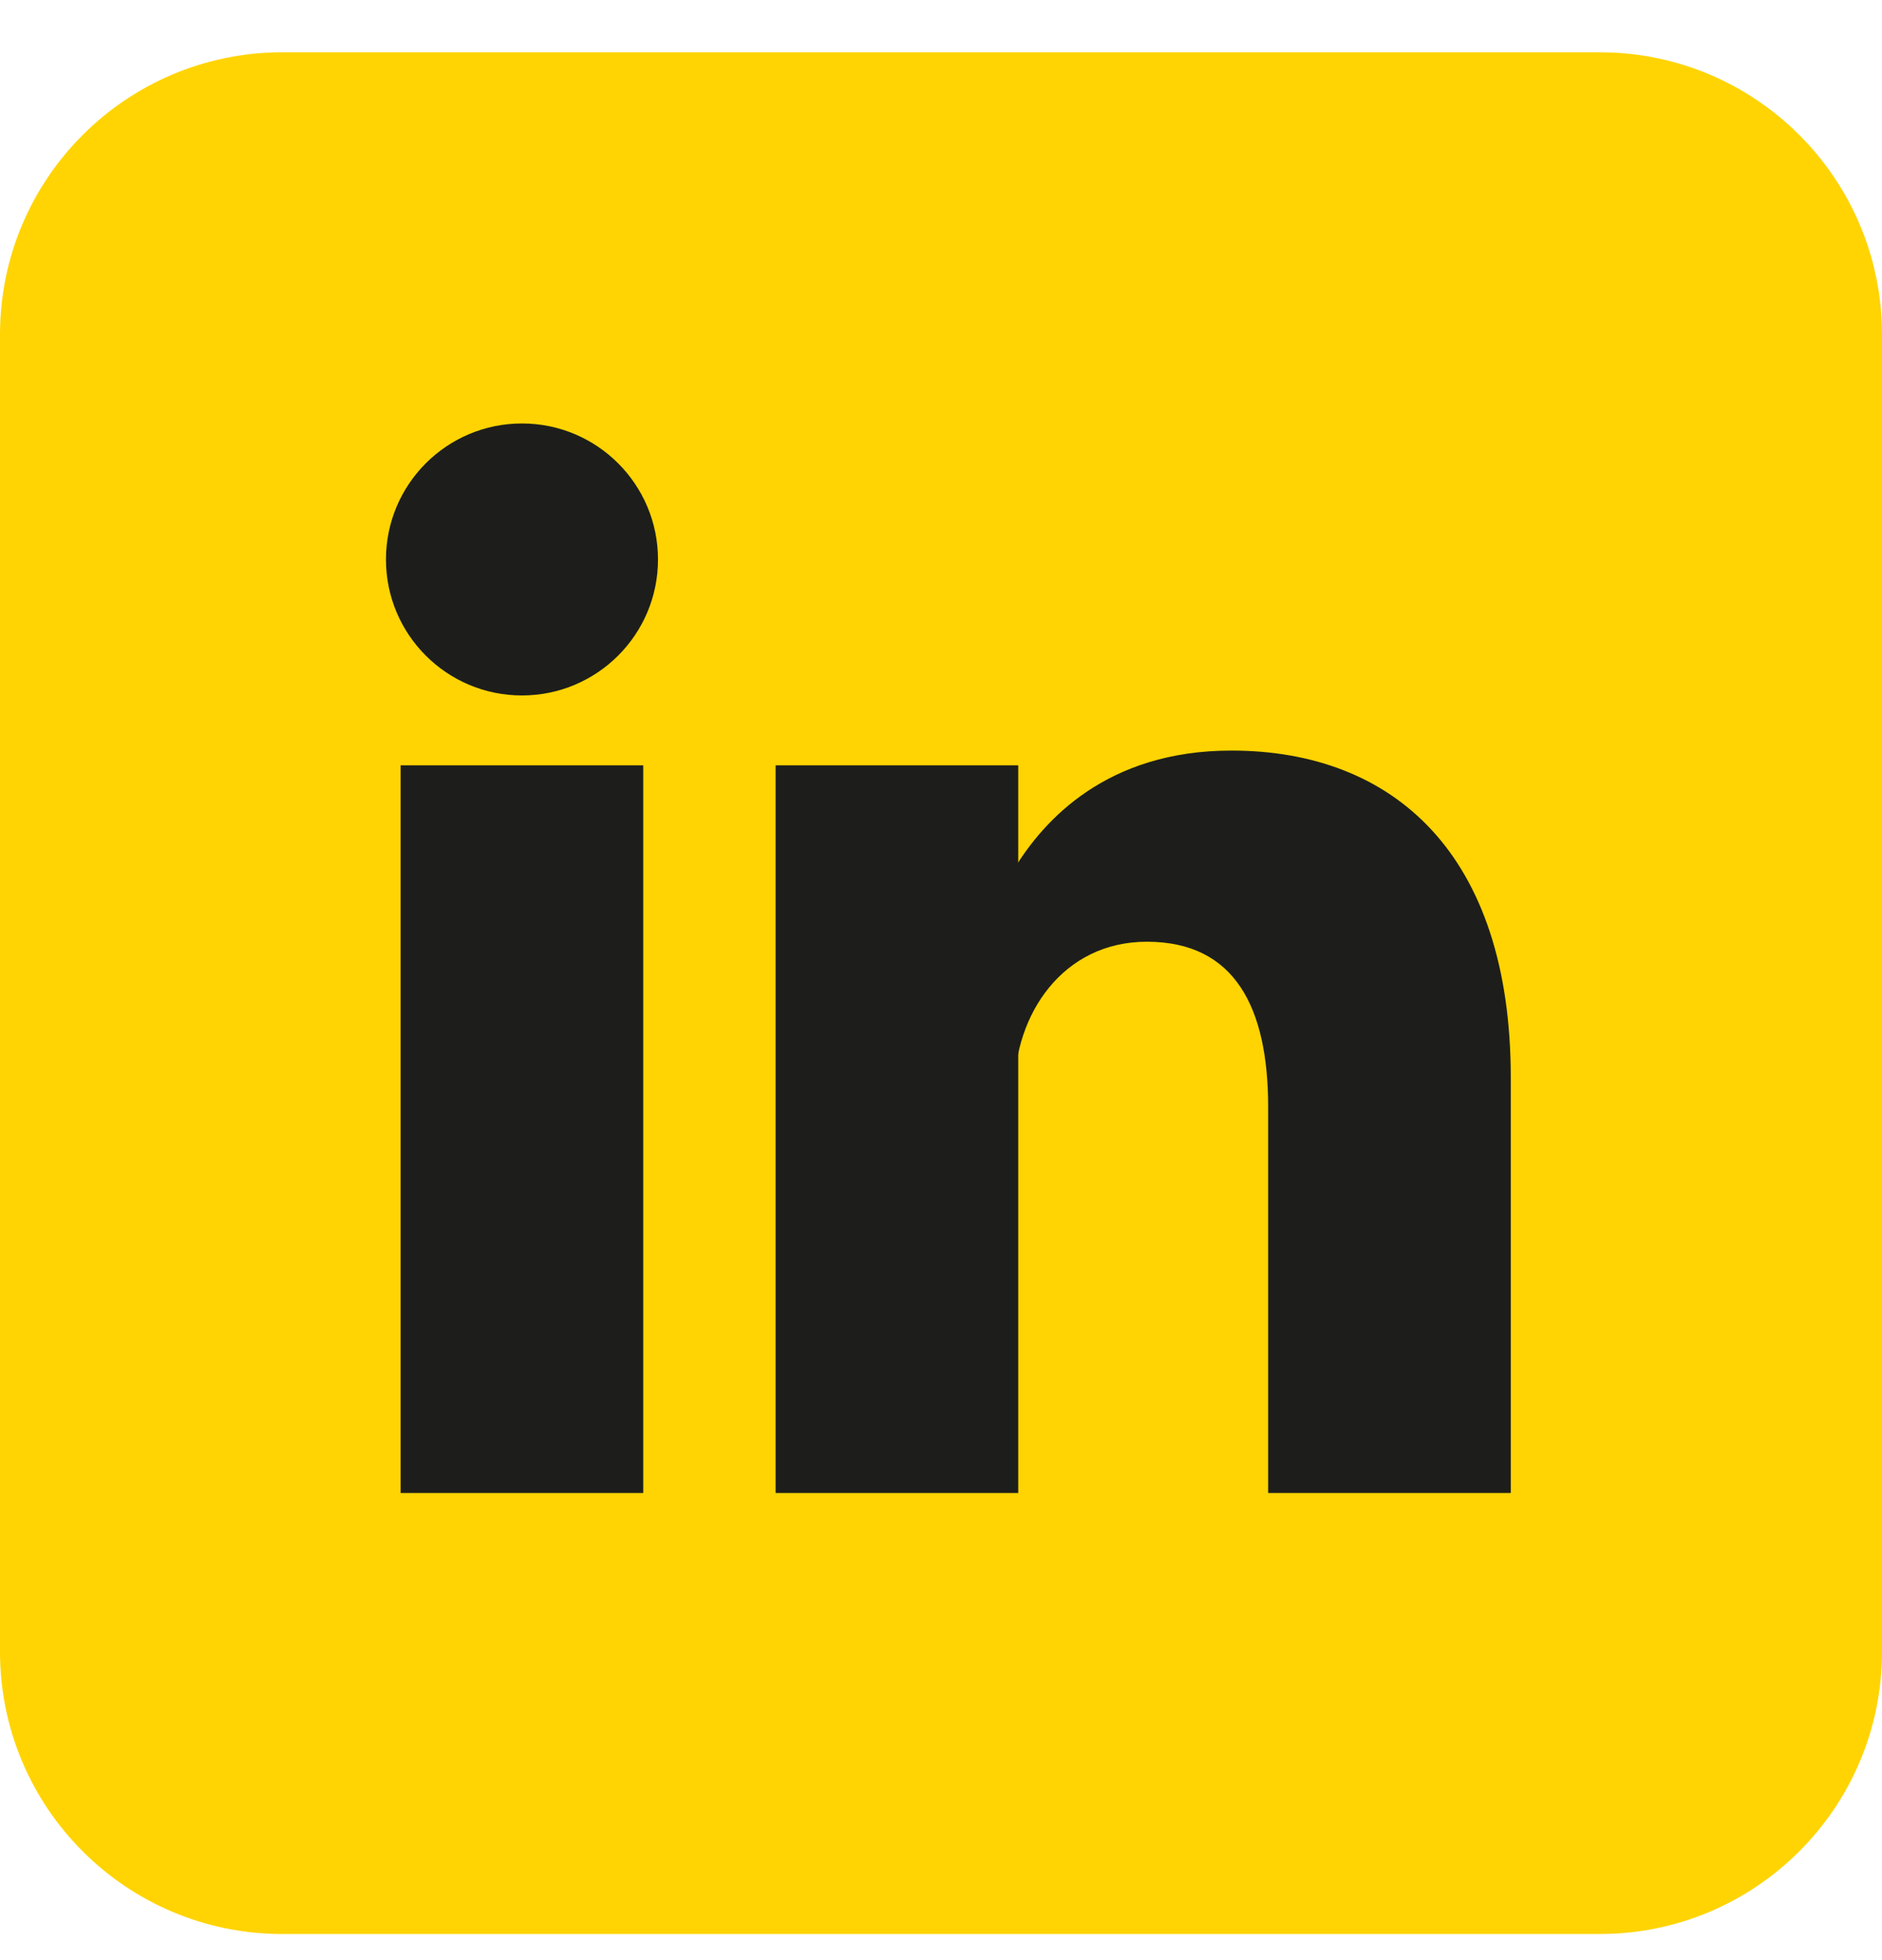<svg width="24" height="25" viewBox="0 0 24 25" fill="none" xmlns="http://www.w3.org/2000/svg">
<g clip-path="url(#clip0_729_2834)">
<path d="M20.4 0.667H3.6C1.612 0.667 0 2.279 0 4.267V21.067C0 23.055 1.612 24.667 3.6 24.667H20.4C22.388 24.667 24 23.055 24 21.067V4.267C24 2.279 22.388 0.667 20.4 0.667Z" fill="#FFD402"/>
<path d="M6.656 8.87C7.614 8.87 8.391 8.093 8.391 7.136C8.391 6.178 7.614 5.401 6.656 5.401C5.698 5.401 4.922 6.178 4.922 7.136C4.922 8.093 5.698 8.87 6.656 8.87Z" fill="#1D1E1B"/>
<path d="M11.438 9.761V19.042V9.761ZM6.656 9.761V19.042V9.761Z" fill="#1D1E1B"/>
<path d="M11.438 9.761V19.042M6.656 9.761V19.042" stroke="#1D1E1B" stroke-width="3.094"/>
<path d="M12.938 13.886C12.938 12.948 13.547 12.011 14.625 12.011C15.75 12.011 16.172 12.854 16.172 14.12V19.042H19.266V13.745C19.266 10.886 17.766 9.573 15.703 9.573C14.109 9.573 13.312 10.464 12.938 11.073" fill="#1D1E1B"/>
</g>
<defs>
<clipPath id="clip0_729_2834">
<rect width="24" height="24" fill="white" transform="translate(0 0.667)"/>
</clipPath>
</defs>
</svg>
